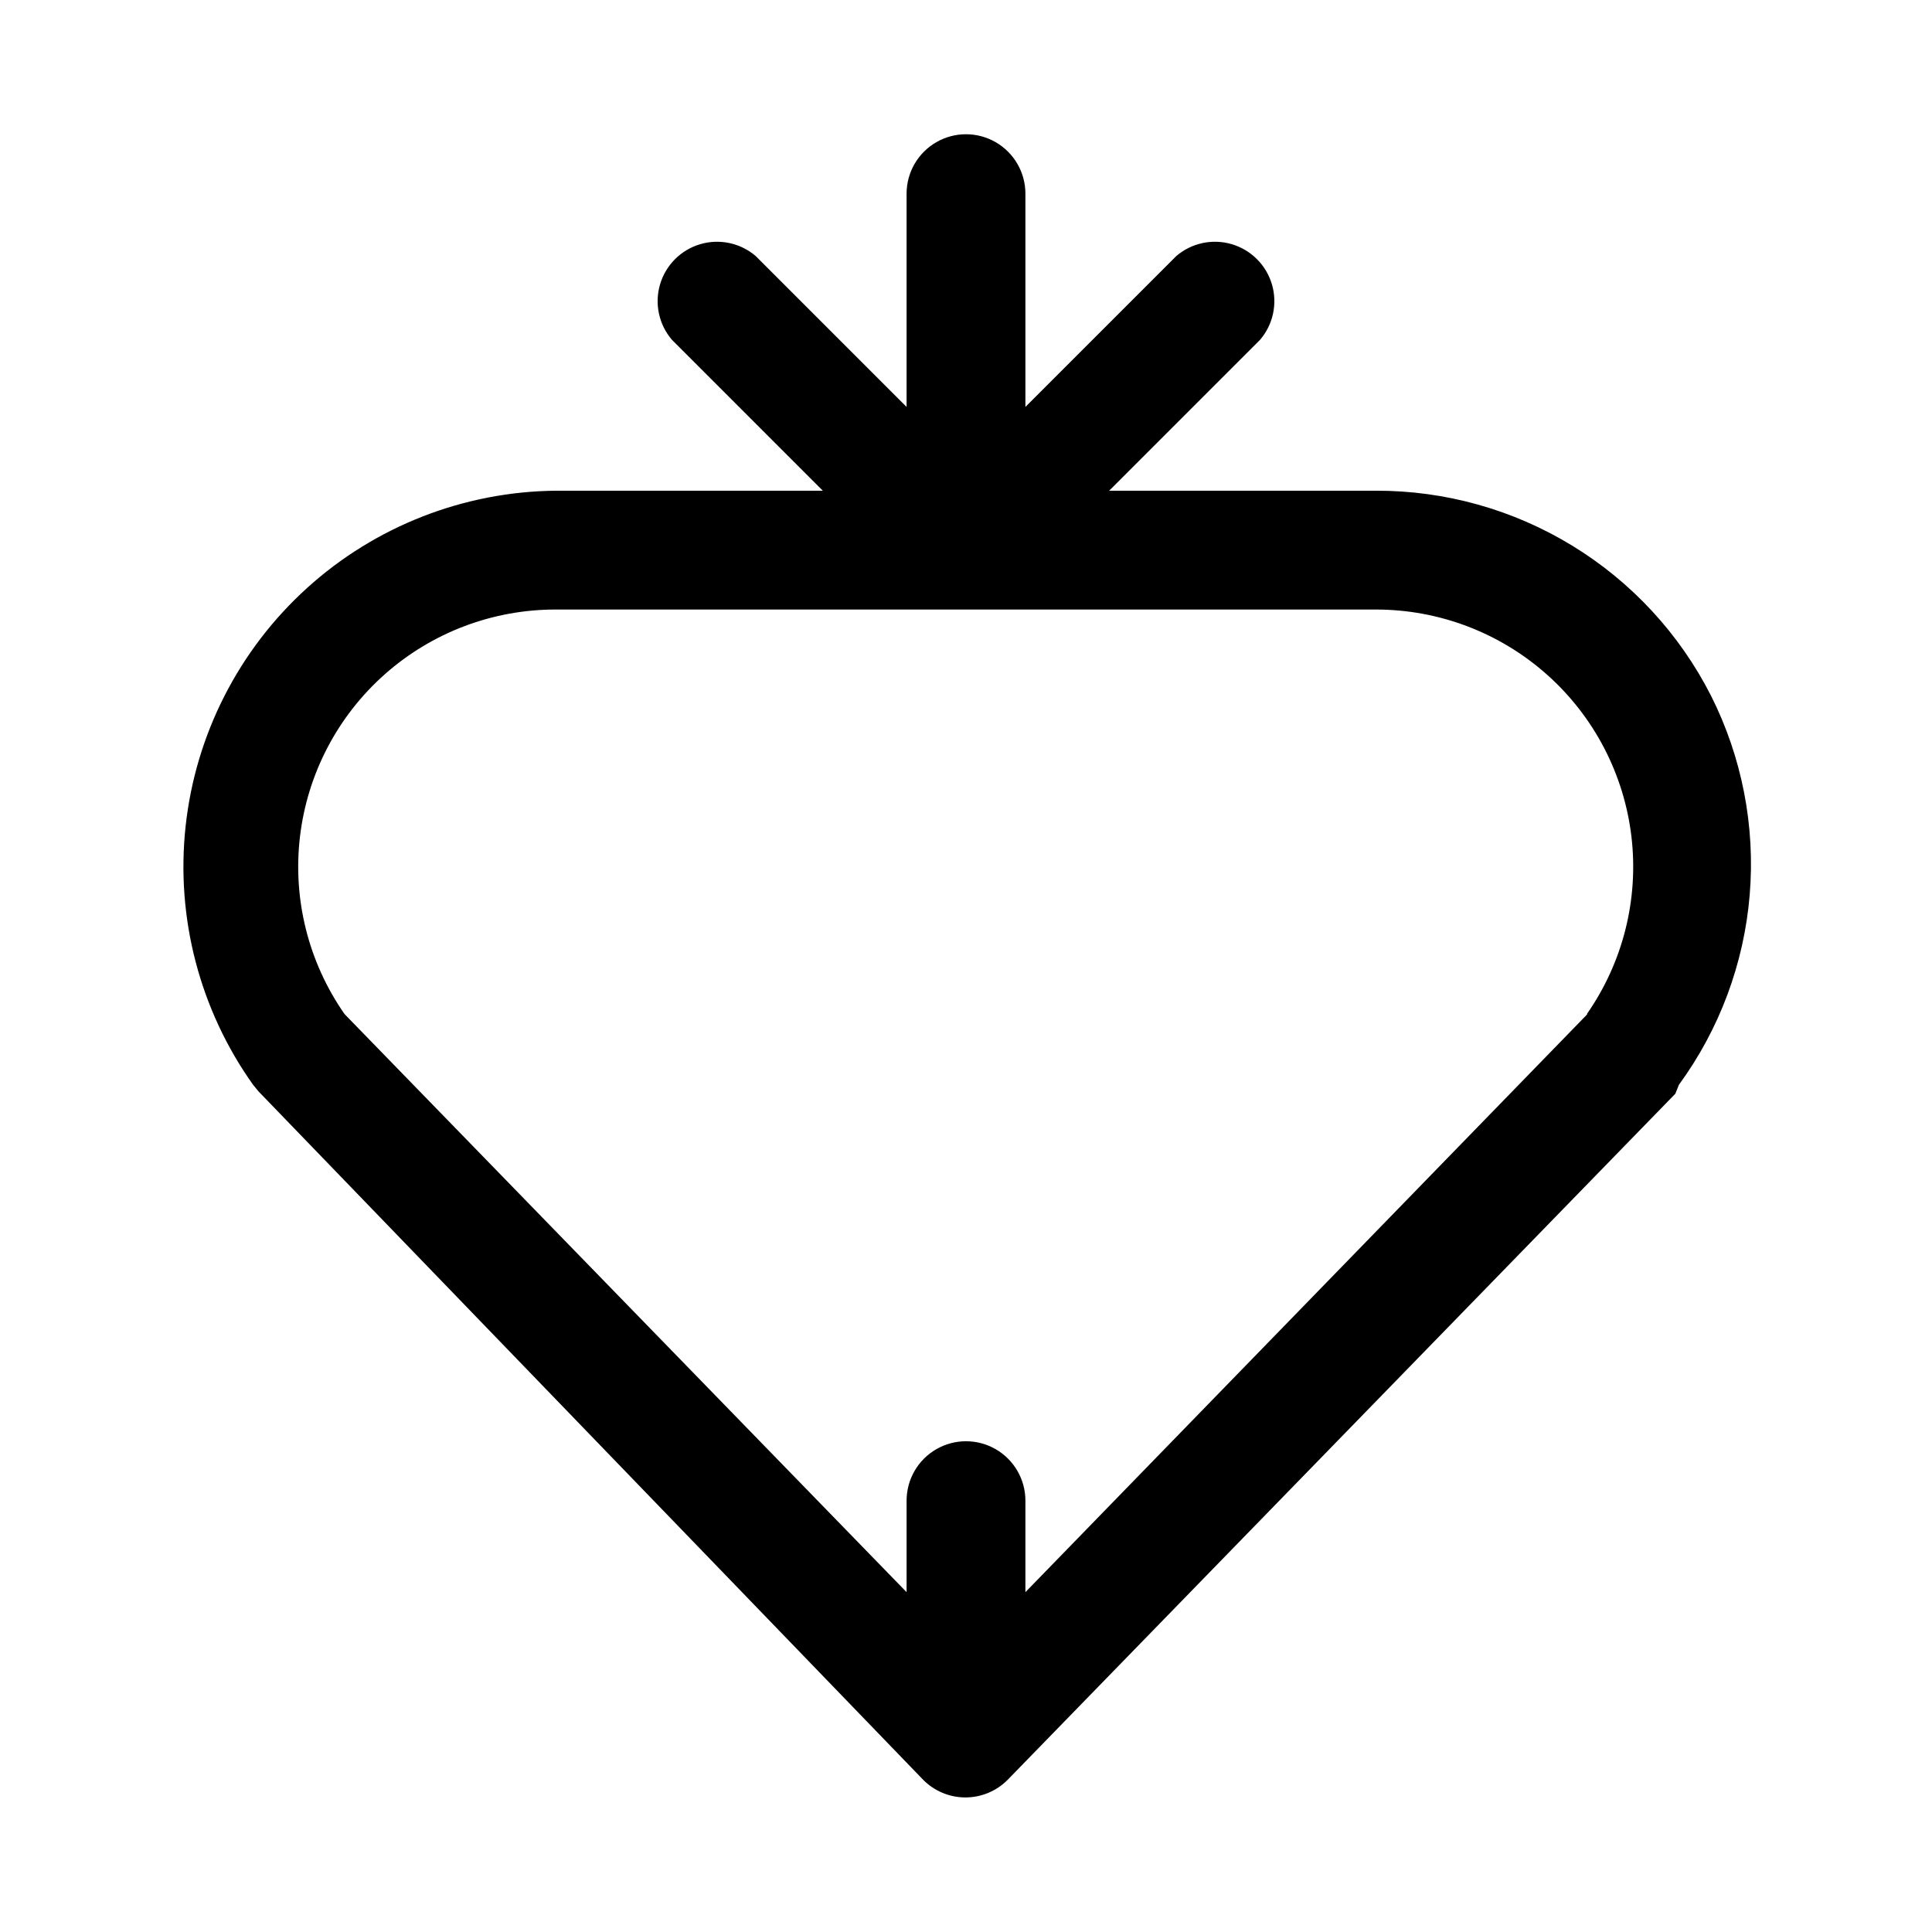 <?xml version="1.0" encoding="UTF-8"?>
<!-- Uploaded to: ICON Repo, www.svgrepo.com, Generator: ICON Repo Mixer Tools -->
<svg fill="#000000" width="800px" height="800px" version="1.1" viewBox="144 144 512 512" xmlns="http://www.w3.org/2000/svg">
 <path d="m597.43 328.36c-8.328-16.379-21.039-30.129-36.715-39.719-15.676-9.59-33.707-14.645-52.082-14.598h-70.691l39.988-39.988v-0.004c3.473-4.051 4.656-9.586 3.141-14.703-1.512-5.117-5.516-9.121-10.633-10.633-5.117-1.516-10.652-0.332-14.703 3.137l-39.992 39.992v-56.523c0-5.625-3-10.82-7.871-13.633s-10.875-2.812-15.746 0-7.871 8.008-7.871 13.633v56.523l-39.988-39.992c-4.055-3.469-9.59-4.652-14.707-3.137-5.117 1.512-9.121 5.516-10.633 10.633-1.512 5.117-0.332 10.652 3.141 14.703l39.988 39.992h-70.691c-24.41 0.219-47.891 9.395-65.984 25.777-18.098 16.387-29.551 38.844-32.188 63.113-2.637 24.266 3.723 48.66 17.879 68.551l1.418 1.73 176.18 182.47c2.953 2.981 6.981 4.656 11.176 4.656 4.199 0 8.223-1.676 11.18-4.656l176.96-181.84 0.941-2.359c10.773-14.742 17.266-32.172 18.766-50.367 1.5-18.195-2.051-36.453-10.262-52.758zm-32.746 84.387-148.94 153.19v-24.246c0-5.625-3-10.824-7.871-13.637s-10.875-2.812-15.746 0-7.871 8.012-7.871 13.637v24.246l-148.94-153.19c-9.578-13.707-13.781-30.453-11.816-47.059 1.965-16.605 9.965-31.91 22.477-43 12.516-11.094 28.668-17.199 45.387-17.156h217.27c16.703-0.004 32.824 6.125 45.309 17.227 12.48 11.098 20.453 26.395 22.406 42.98 1.949 16.59-2.258 33.316-11.824 47.008z"/>
</svg>
